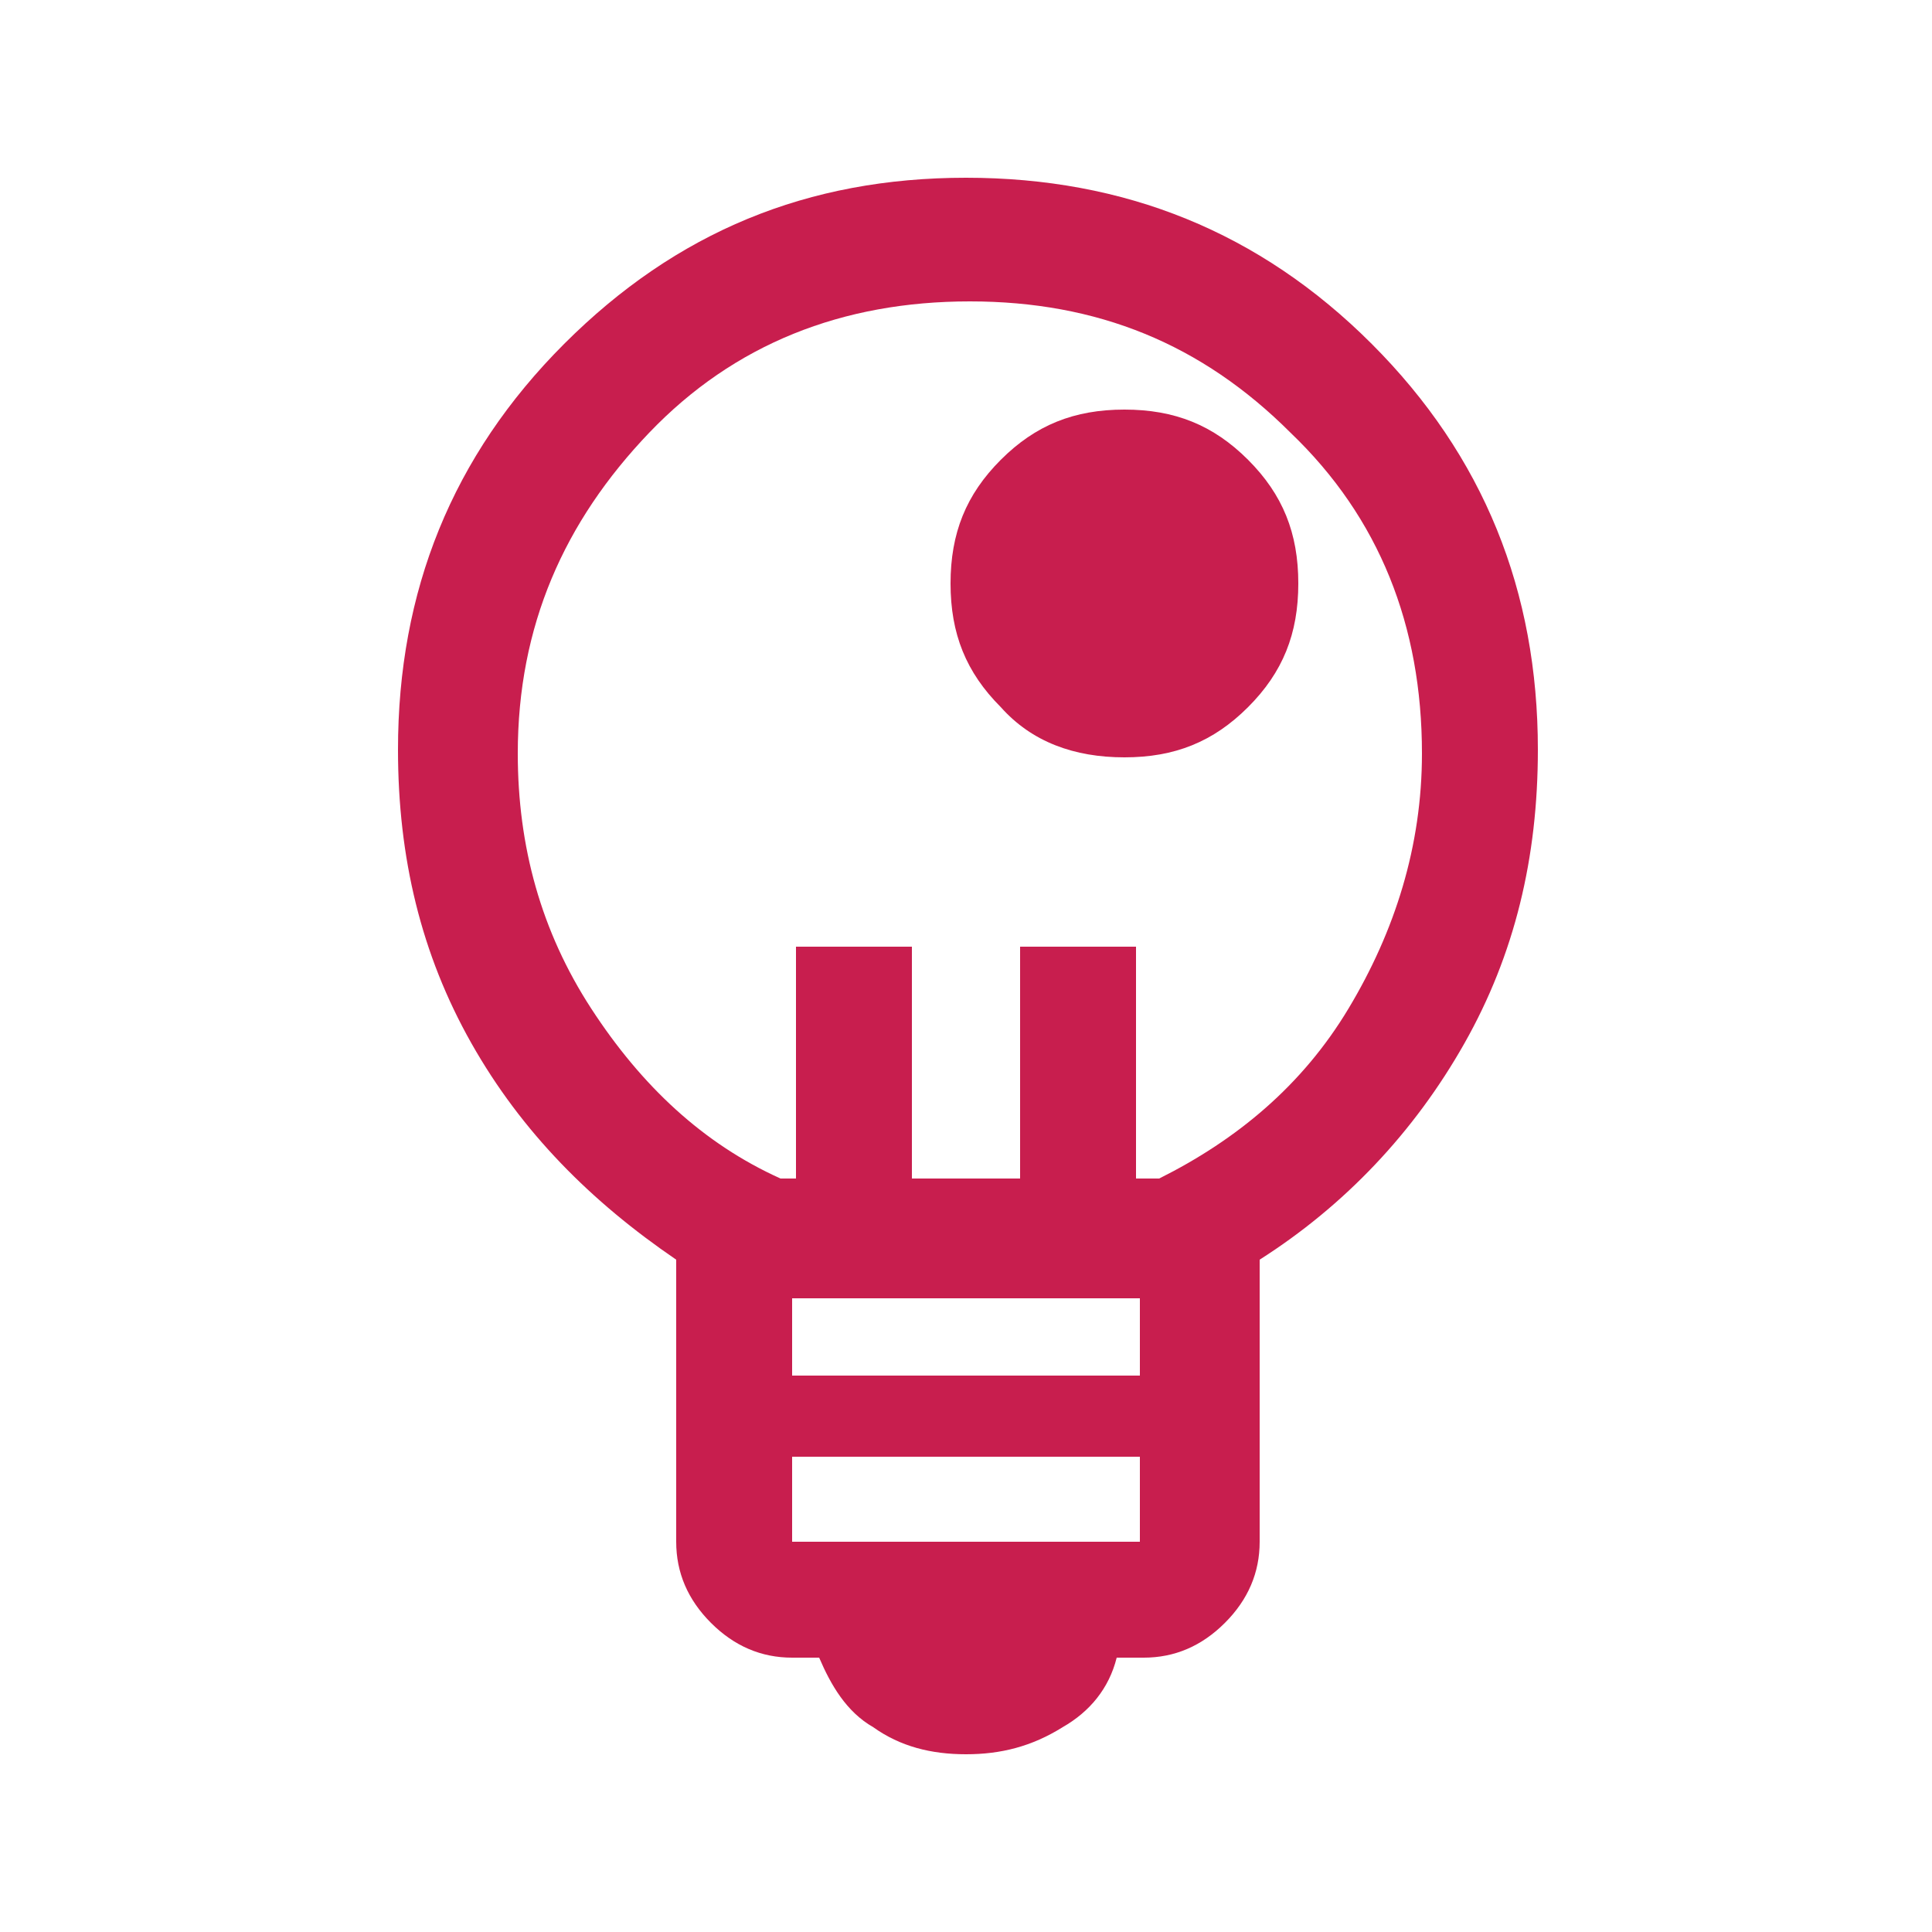 <?xml version="1.0" encoding="UTF-8"?> <svg xmlns="http://www.w3.org/2000/svg" xmlns:xlink="http://www.w3.org/1999/xlink" version="1.1" id="Calque_1" x="0px" y="0px" viewBox="0 0 50 50" style="enable-background:new 0 0 50 50;" xml:space="preserve"> <style type="text/css"> .st0{fill:#C81E4E;} .st1{fill:none;stroke:#C81E4E;stroke-width:3;stroke-miterlimit:10;} </style> <path class="st0" d="M29.1,19.6c1.3,0,2.3-0.4,3.2-1.3c0.9-0.9,1.3-1.9,1.3-3.2s-0.4-2.3-1.3-3.2c-0.9-0.9-1.9-1.3-3.2-1.3 s-2.3,0.4-3.2,1.3c-0.9,0.9-1.3,1.9-1.3,3.2s0.4,2.3,1.3,3.2C26.7,19.2,27.8,19.6,29.1,19.6z"></path> <path class="st0" d="M25,45.4c-0.9,0-1.7-0.2-2.4-0.7c-0.7-0.4-1.1-1.1-1.4-1.8h-0.7c-0.8,0-1.5-0.3-2.1-0.9 c-0.6-0.6-0.9-1.3-0.9-2.1v-7.3c-2.2-1.5-4-3.3-5.3-5.6s-1.9-4.8-1.9-7.6c0-4.1,1.4-7.6,4.3-10.5S20.9,4.6,25,4.6S32.6,6,35.5,8.9 c2.9,2.9,4.3,6.4,4.3,10.5c0,2.8-0.6,5.3-1.9,7.6c-1.3,2.3-3.1,4.2-5.3,5.6v7.3c0,0.8-0.3,1.5-0.9,2.1c-0.6,0.6-1.3,0.9-2.1,0.9 h-0.7c-0.2,0.8-0.7,1.4-1.4,1.8C26.7,45.2,25.9,45.4,25,45.4z M20.5,39.9h9v-2.2h-9V39.9z M20.5,35.6h9v-2h-9V35.6z M26.2,30.5H30 c2-1,3.7-2.4,4.9-4.4c1.2-2,1.9-4.2,1.9-6.6c0-3.3-1.1-6.1-3.4-8.3c-2.3-2.3-5-3.4-8.3-3.4s-6.1,1.1-8.3,3.4s-3.4,5-3.4,8.3 c0,2.4,0.6,4.6,1.9,6.6s2.9,3.5,4.9,4.4h3.8H26.2z"></path> <g> <line class="st1" x1="22.1" y1="24.5" x2="22.1" y2="30.5"></line> <line class="st1" x1="27.9" y1="30.5" x2="27.9" y2="24.5"></line> </g> </svg> 